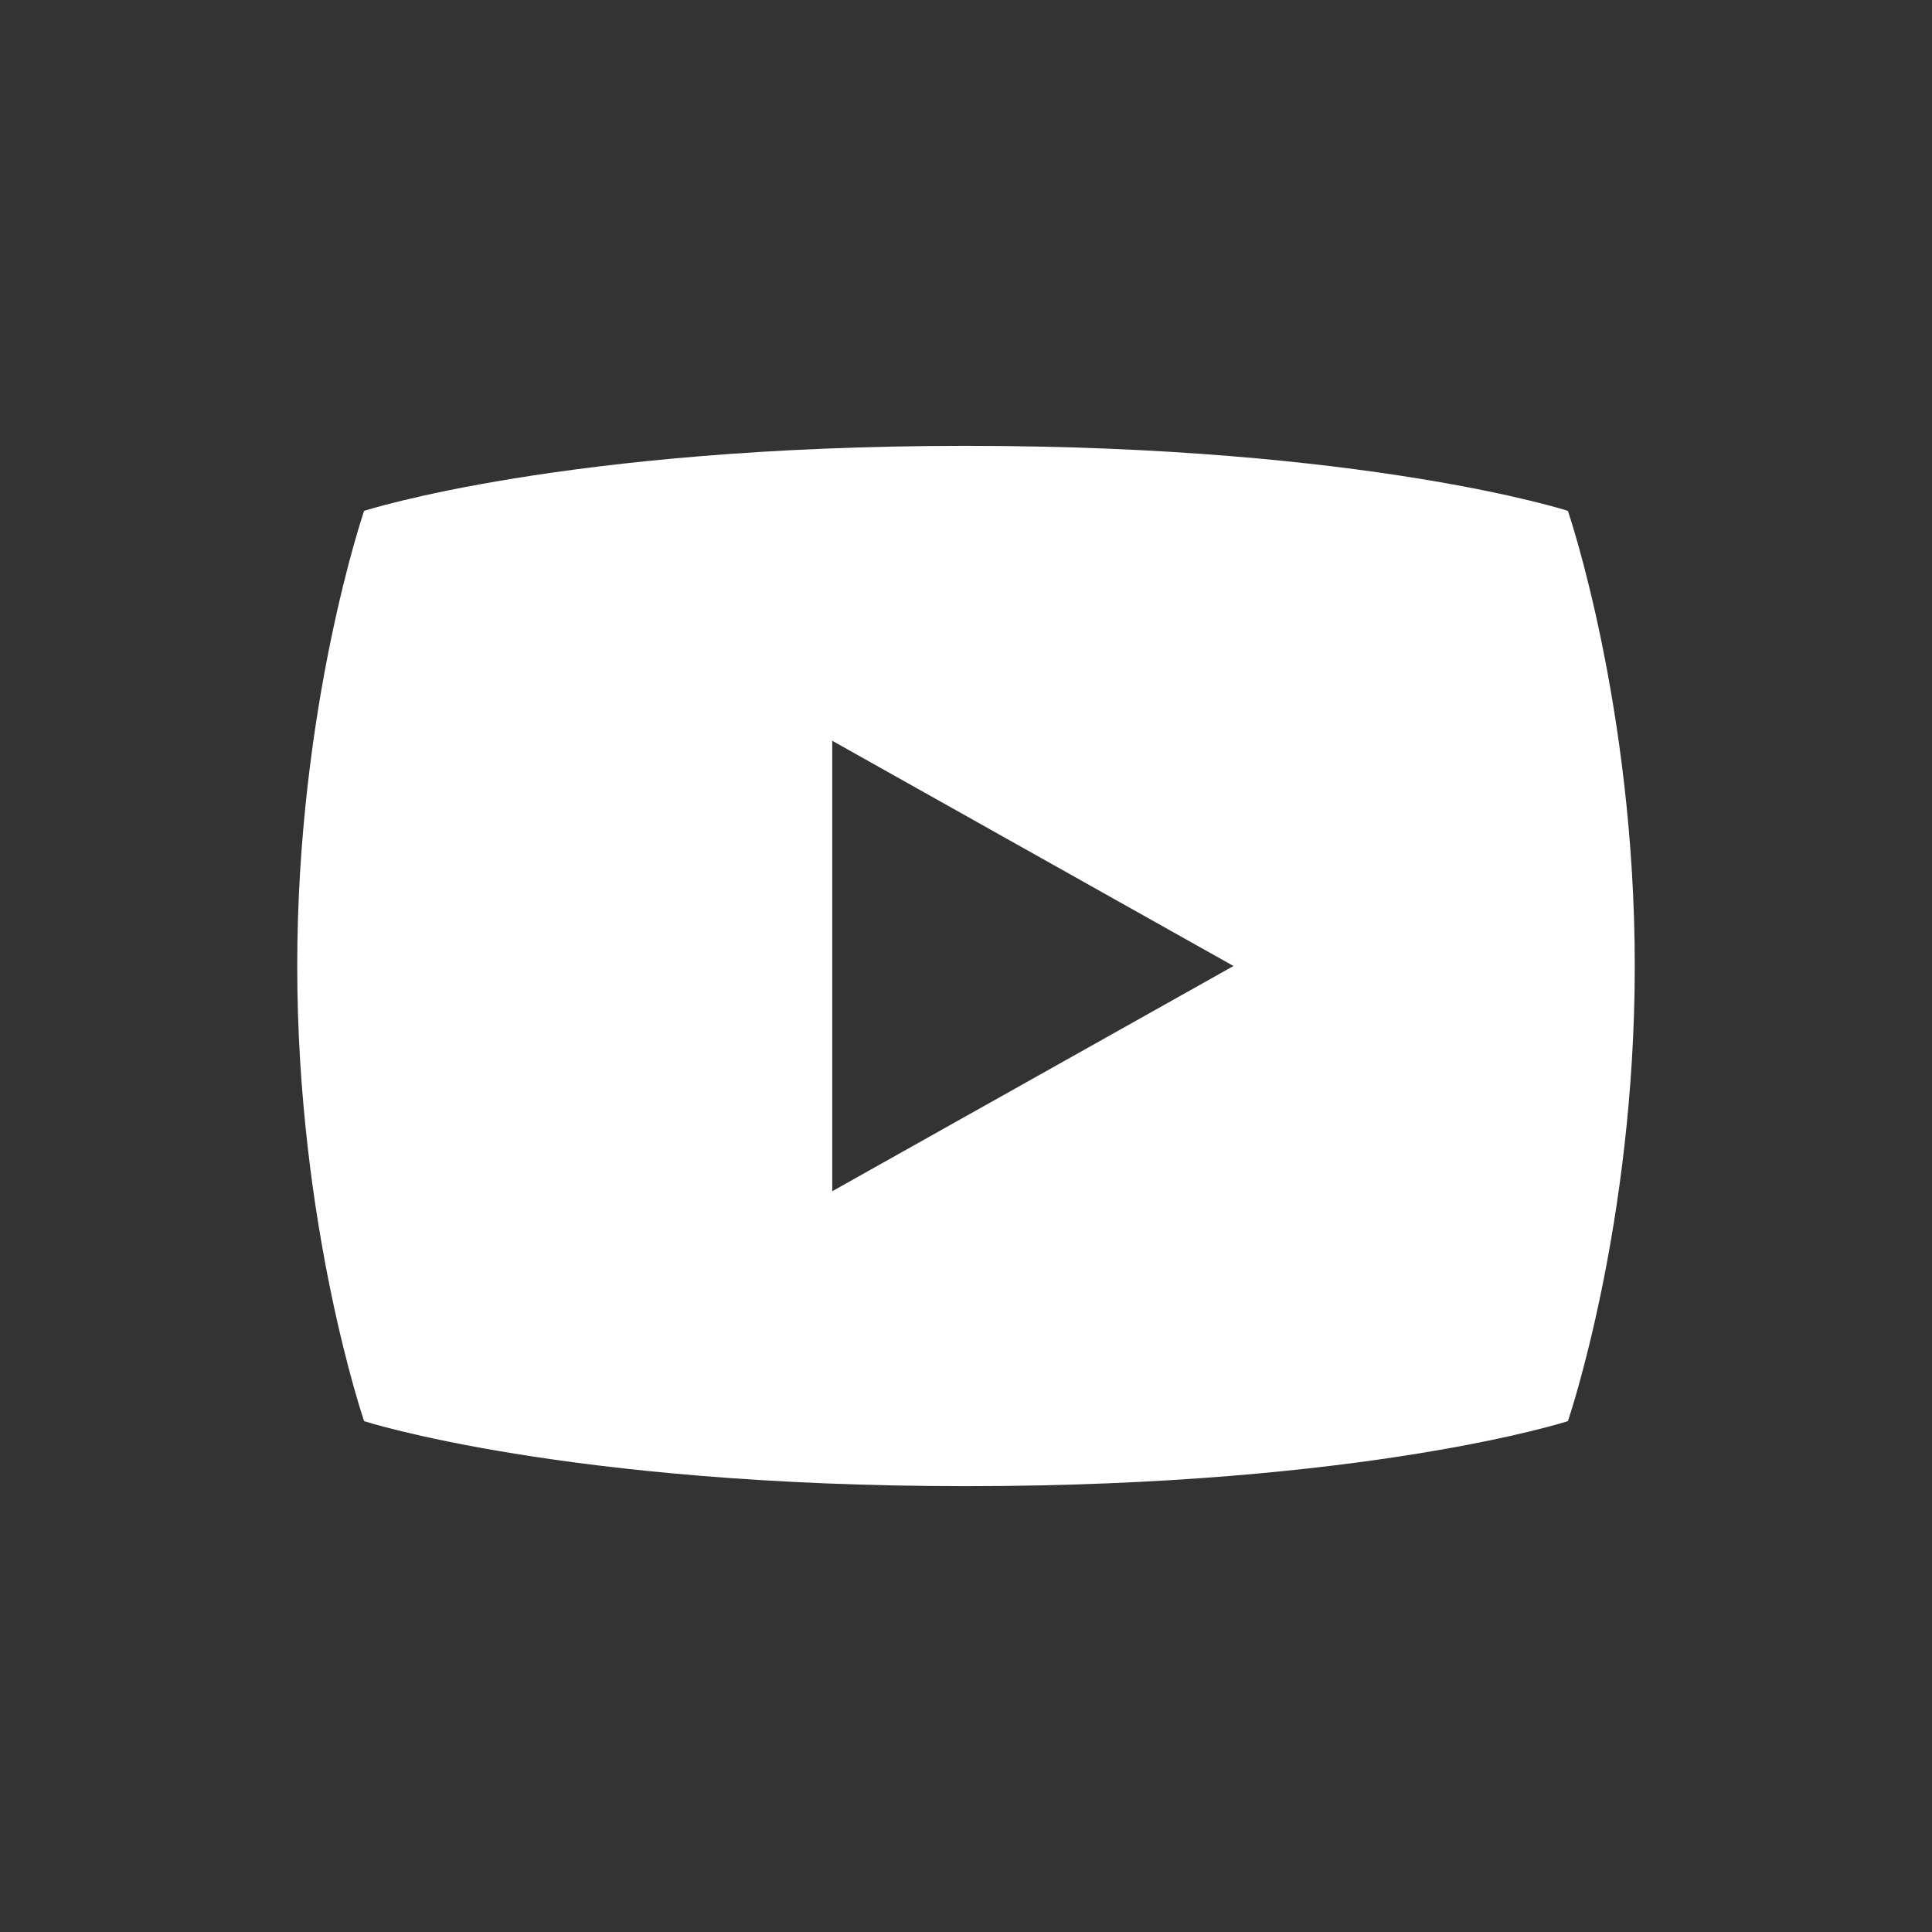 <svg width="26" height="26" viewBox="0 0 26 26" fill="none" xmlns="http://www.w3.org/2000/svg">
<rect x="0" y="0" width="26" height="26" fill="#333333" stroke="none"/>
<path d="M21.1 6.875C21.1 6.875 18.4 6 13 6C7.6 6 4.9 6.875 4.9 6.875C4.9 6.875 4 9.5 4 13C4 16.5 4.9 19.125 4.9 19.125C4.9 19.125 7.6 20 13 20C18.4 20 21.1 19.125 21.1 19.125C21.1 19.125 22 16.5 22 13C22 9.5 21.1 6.875 21.1 6.875ZM11.2 16.031V9.969L16.6 13L11.2 16.031Z" fill="white"/>
</svg>
